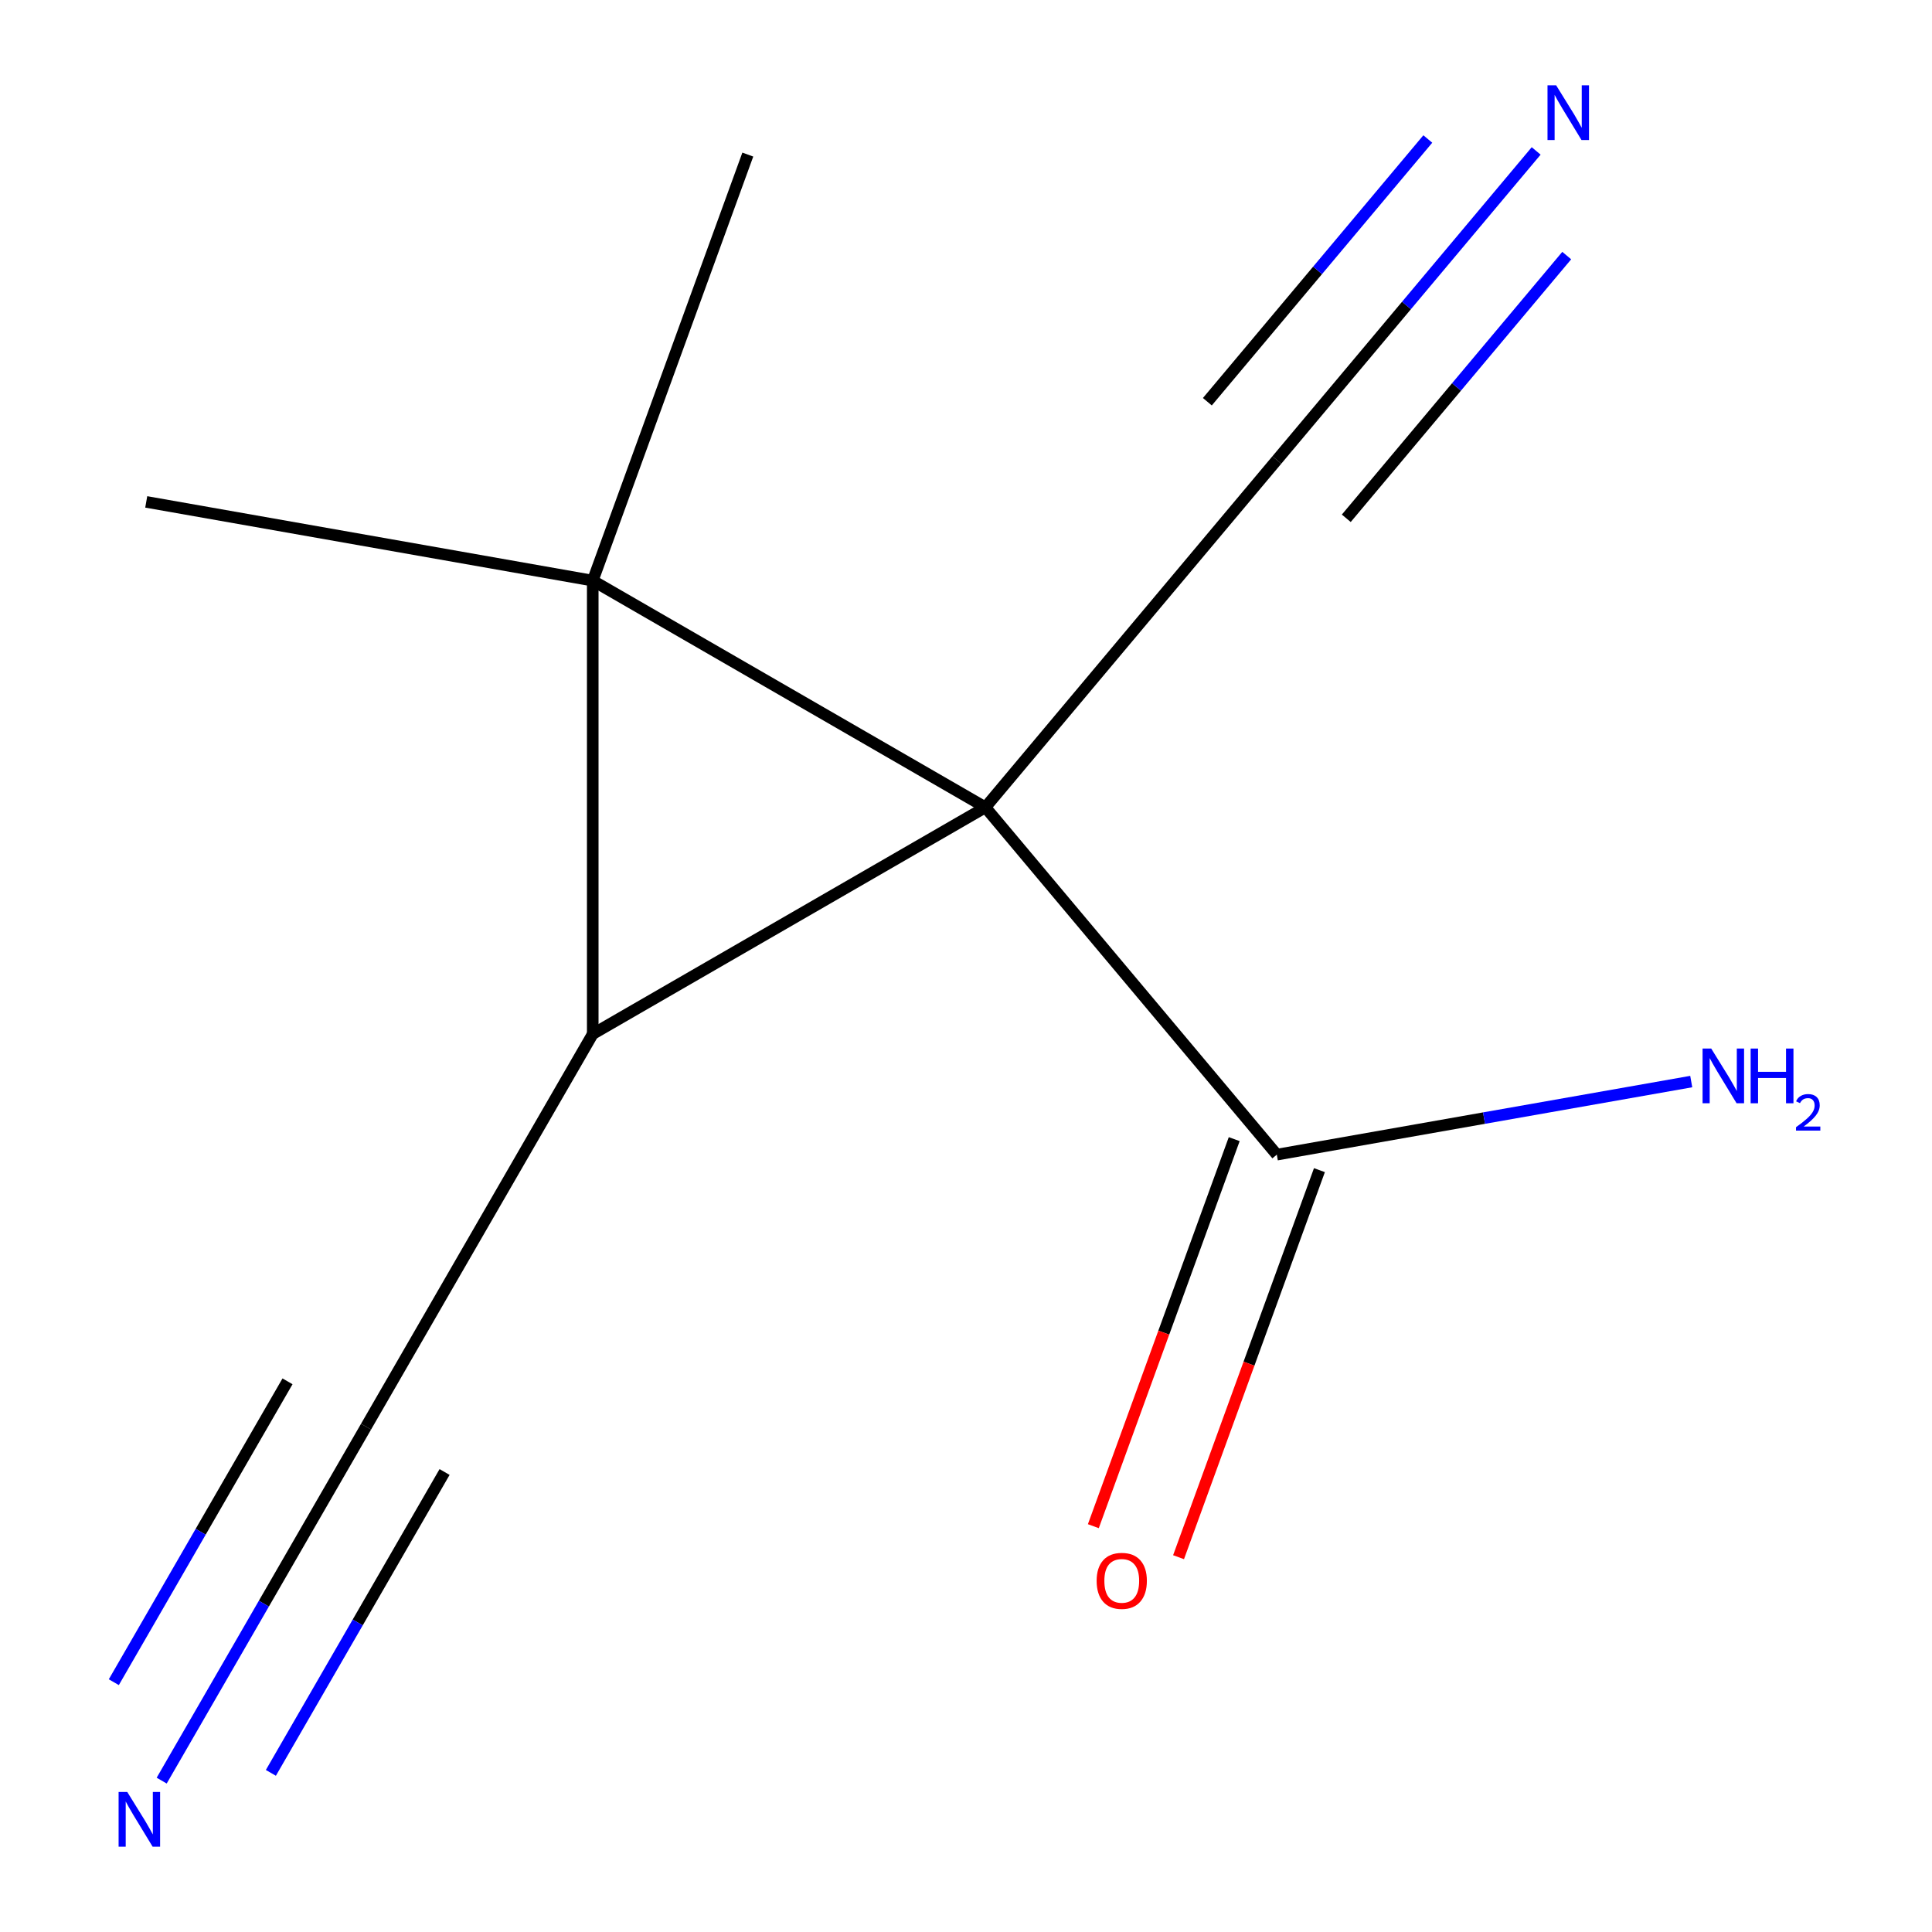 <?xml version='1.0' encoding='iso-8859-1'?>
<svg version='1.1' baseProfile='full'
              xmlns='http://www.w3.org/2000/svg'
                      xmlns:rdkit='http://www.rdkit.org/xml'
                      xmlns:xlink='http://www.w3.org/1999/xlink'
                  xml:space='preserve'
width='1000px' height='1000px' viewBox='0 0 1000 1000'>
<!-- END OF HEADER -->
<rect style='opacity:1.0;fill:#FFFFFF;stroke:none' width='1000' height='1000' x='0' y='0'> </rect>
<path class='bond-0' d='M 510.035,417.869 L 306.801,300.531' style='fill:none;fill-rule:evenodd;stroke:#000000;stroke-width:6px;stroke-linecap:butt;stroke-linejoin:miter;stroke-opacity:1' />
<path class='bond-1' d='M 510.035,417.869 L 306.801,535.206' style='fill:none;fill-rule:evenodd;stroke:#000000;stroke-width:6px;stroke-linecap:butt;stroke-linejoin:miter;stroke-opacity:1' />
<path class='bond-2' d='M 510.035,417.869 L 660.88,597.639' style='fill:none;fill-rule:evenodd;stroke:#000000;stroke-width:6px;stroke-linecap:butt;stroke-linejoin:miter;stroke-opacity:1' />
<path class='bond-3' d='M 510.035,417.869 L 660.88,238.098' style='fill:none;fill-rule:evenodd;stroke:#000000;stroke-width:6px;stroke-linecap:butt;stroke-linejoin:miter;stroke-opacity:1' />
<path class='bond-8' d='M 306.801,300.531 L 75.692,259.781' style='fill:none;fill-rule:evenodd;stroke:#000000;stroke-width:6px;stroke-linecap:butt;stroke-linejoin:miter;stroke-opacity:1' />
<path class='bond-9' d='M 306.801,300.531 L 387.064,80.01' style='fill:none;fill-rule:evenodd;stroke:#000000;stroke-width:6px;stroke-linecap:butt;stroke-linejoin:miter;stroke-opacity:1' />
<path class='bond-11' d='M 306.801,300.531 L 306.801,535.206' style='fill:none;fill-rule:evenodd;stroke:#000000;stroke-width:6px;stroke-linecap:butt;stroke-linejoin:miter;stroke-opacity:1' />
<path class='bond-4' d='M 306.801,535.206 L 189.464,738.439' style='fill:none;fill-rule:evenodd;stroke:#000000;stroke-width:6px;stroke-linecap:butt;stroke-linejoin:miter;stroke-opacity:1' />
<path class='bond-7' d='M 638.828,589.613 L 602.37,689.78' style='fill:none;fill-rule:evenodd;stroke:#000000;stroke-width:6px;stroke-linecap:butt;stroke-linejoin:miter;stroke-opacity:1' />
<path class='bond-7' d='M 602.37,689.78 L 565.912,789.948' style='fill:none;fill-rule:evenodd;stroke:#FF0000;stroke-width:6px;stroke-linecap:butt;stroke-linejoin:miter;stroke-opacity:1' />
<path class='bond-7' d='M 682.933,605.666 L 646.475,705.833' style='fill:none;fill-rule:evenodd;stroke:#000000;stroke-width:6px;stroke-linecap:butt;stroke-linejoin:miter;stroke-opacity:1' />
<path class='bond-7' d='M 646.475,705.833 L 610.017,806' style='fill:none;fill-rule:evenodd;stroke:#FF0000;stroke-width:6px;stroke-linecap:butt;stroke-linejoin:miter;stroke-opacity:1' />
<path class='bond-10' d='M 660.88,597.639 L 768.131,578.728' style='fill:none;fill-rule:evenodd;stroke:#000000;stroke-width:6px;stroke-linecap:butt;stroke-linejoin:miter;stroke-opacity:1' />
<path class='bond-10' d='M 768.131,578.728 L 875.382,559.817' style='fill:none;fill-rule:evenodd;stroke:#0000FF;stroke-width:6px;stroke-linecap:butt;stroke-linejoin:miter;stroke-opacity:1' />
<path class='bond-5' d='M 660.88,238.098 L 728,158.108' style='fill:none;fill-rule:evenodd;stroke:#000000;stroke-width:6px;stroke-linecap:butt;stroke-linejoin:miter;stroke-opacity:1' />
<path class='bond-5' d='M 728,158.108 L 795.119,78.118' style='fill:none;fill-rule:evenodd;stroke:#0000FF;stroke-width:6px;stroke-linecap:butt;stroke-linejoin:miter;stroke-opacity:1' />
<path class='bond-5' d='M 696.835,268.267 L 753.886,200.276' style='fill:none;fill-rule:evenodd;stroke:#000000;stroke-width:6px;stroke-linecap:butt;stroke-linejoin:miter;stroke-opacity:1' />
<path class='bond-5' d='M 753.886,200.276 L 810.938,132.284' style='fill:none;fill-rule:evenodd;stroke:#0000FF;stroke-width:6px;stroke-linecap:butt;stroke-linejoin:miter;stroke-opacity:1' />
<path class='bond-5' d='M 624.926,207.929 L 681.978,139.937' style='fill:none;fill-rule:evenodd;stroke:#000000;stroke-width:6px;stroke-linecap:butt;stroke-linejoin:miter;stroke-opacity:1' />
<path class='bond-5' d='M 681.978,139.937 L 739.029,71.946' style='fill:none;fill-rule:evenodd;stroke:#0000FF;stroke-width:6px;stroke-linecap:butt;stroke-linejoin:miter;stroke-opacity:1' />
<path class='bond-6' d='M 189.464,738.439 L 136.577,830.043' style='fill:none;fill-rule:evenodd;stroke:#000000;stroke-width:6px;stroke-linecap:butt;stroke-linejoin:miter;stroke-opacity:1' />
<path class='bond-6' d='M 136.577,830.043 L 83.69,921.646' style='fill:none;fill-rule:evenodd;stroke:#0000FF;stroke-width:6px;stroke-linecap:butt;stroke-linejoin:miter;stroke-opacity:1' />
<path class='bond-6' d='M 148.817,714.972 L 103.863,792.835' style='fill:none;fill-rule:evenodd;stroke:#000000;stroke-width:6px;stroke-linecap:butt;stroke-linejoin:miter;stroke-opacity:1' />
<path class='bond-6' d='M 103.863,792.835 L 58.909,870.698' style='fill:none;fill-rule:evenodd;stroke:#0000FF;stroke-width:6px;stroke-linecap:butt;stroke-linejoin:miter;stroke-opacity:1' />
<path class='bond-6' d='M 230.111,761.907 L 185.157,839.77' style='fill:none;fill-rule:evenodd;stroke:#000000;stroke-width:6px;stroke-linecap:butt;stroke-linejoin:miter;stroke-opacity:1' />
<path class='bond-6' d='M 185.157,839.77 L 140.203,917.633' style='fill:none;fill-rule:evenodd;stroke:#0000FF;stroke-width:6px;stroke-linecap:butt;stroke-linejoin:miter;stroke-opacity:1' />
<path  class='atom-6' d='M 805.466 44.167
L 814.746 59.167
Q 815.666 60.647, 817.146 63.327
Q 818.626 66.007, 818.706 66.167
L 818.706 44.167
L 822.466 44.167
L 822.466 72.487
L 818.586 72.487
L 808.626 56.087
Q 807.466 54.167, 806.226 51.967
Q 805.026 49.767, 804.666 49.087
L 804.666 72.487
L 800.986 72.487
L 800.986 44.167
L 805.466 44.167
' fill='#0000FF'/>
<path  class='atom-7' d='M 65.867 927.513
L 75.147 942.513
Q 76.067 943.993, 77.547 946.673
Q 79.027 949.353, 79.107 949.513
L 79.107 927.513
L 82.867 927.513
L 82.867 955.833
L 78.987 955.833
L 69.027 939.433
Q 67.867 937.513, 66.627 935.313
Q 65.427 933.113, 65.067 932.433
L 65.067 955.833
L 61.387 955.833
L 61.387 927.513
L 65.867 927.513
' fill='#0000FF'/>
<path  class='atom-8' d='M 567.617 818.241
Q 567.617 811.441, 570.977 807.641
Q 574.337 803.841, 580.617 803.841
Q 586.897 803.841, 590.257 807.641
Q 593.617 811.441, 593.617 818.241
Q 593.617 825.121, 590.217 829.041
Q 586.817 832.921, 580.617 832.921
Q 574.377 832.921, 570.977 829.041
Q 567.617 825.161, 567.617 818.241
M 580.617 829.721
Q 584.937 829.721, 587.257 826.841
Q 589.617 823.921, 589.617 818.241
Q 589.617 812.681, 587.257 809.881
Q 584.937 807.041, 580.617 807.041
Q 576.297 807.041, 573.937 809.841
Q 571.617 812.641, 571.617 818.241
Q 571.617 823.961, 573.937 826.841
Q 576.297 829.721, 580.617 829.721
' fill='#FF0000'/>
<path  class='atom-11' d='M 885.729 542.729
L 895.009 557.729
Q 895.929 559.209, 897.409 561.889
Q 898.889 564.569, 898.969 564.729
L 898.969 542.729
L 902.729 542.729
L 902.729 571.049
L 898.849 571.049
L 888.889 554.649
Q 887.729 552.729, 886.489 550.529
Q 885.289 548.329, 884.929 547.649
L 884.929 571.049
L 881.249 571.049
L 881.249 542.729
L 885.729 542.729
' fill='#0000FF'/>
<path  class='atom-11' d='M 906.129 542.729
L 909.969 542.729
L 909.969 554.769
L 924.449 554.769
L 924.449 542.729
L 928.289 542.729
L 928.289 571.049
L 924.449 571.049
L 924.449 557.969
L 909.969 557.969
L 909.969 571.049
L 906.129 571.049
L 906.129 542.729
' fill='#0000FF'/>
<path  class='atom-11' d='M 929.662 570.055
Q 930.349 568.286, 931.985 567.309
Q 933.622 566.306, 935.893 566.306
Q 938.717 566.306, 940.301 567.837
Q 941.885 569.369, 941.885 572.088
Q 941.885 574.86, 939.826 577.447
Q 937.793 580.034, 933.569 583.097
L 942.202 583.097
L 942.202 585.209
L 929.609 585.209
L 929.609 583.44
Q 933.094 580.958, 935.153 579.11
Q 937.239 577.262, 938.242 575.599
Q 939.245 573.936, 939.245 572.22
Q 939.245 570.425, 938.348 569.421
Q 937.45 568.418, 935.893 568.418
Q 934.388 568.418, 933.385 569.025
Q 932.381 569.633, 931.669 570.979
L 929.662 570.055
' fill='#0000FF'/>
</svg>

